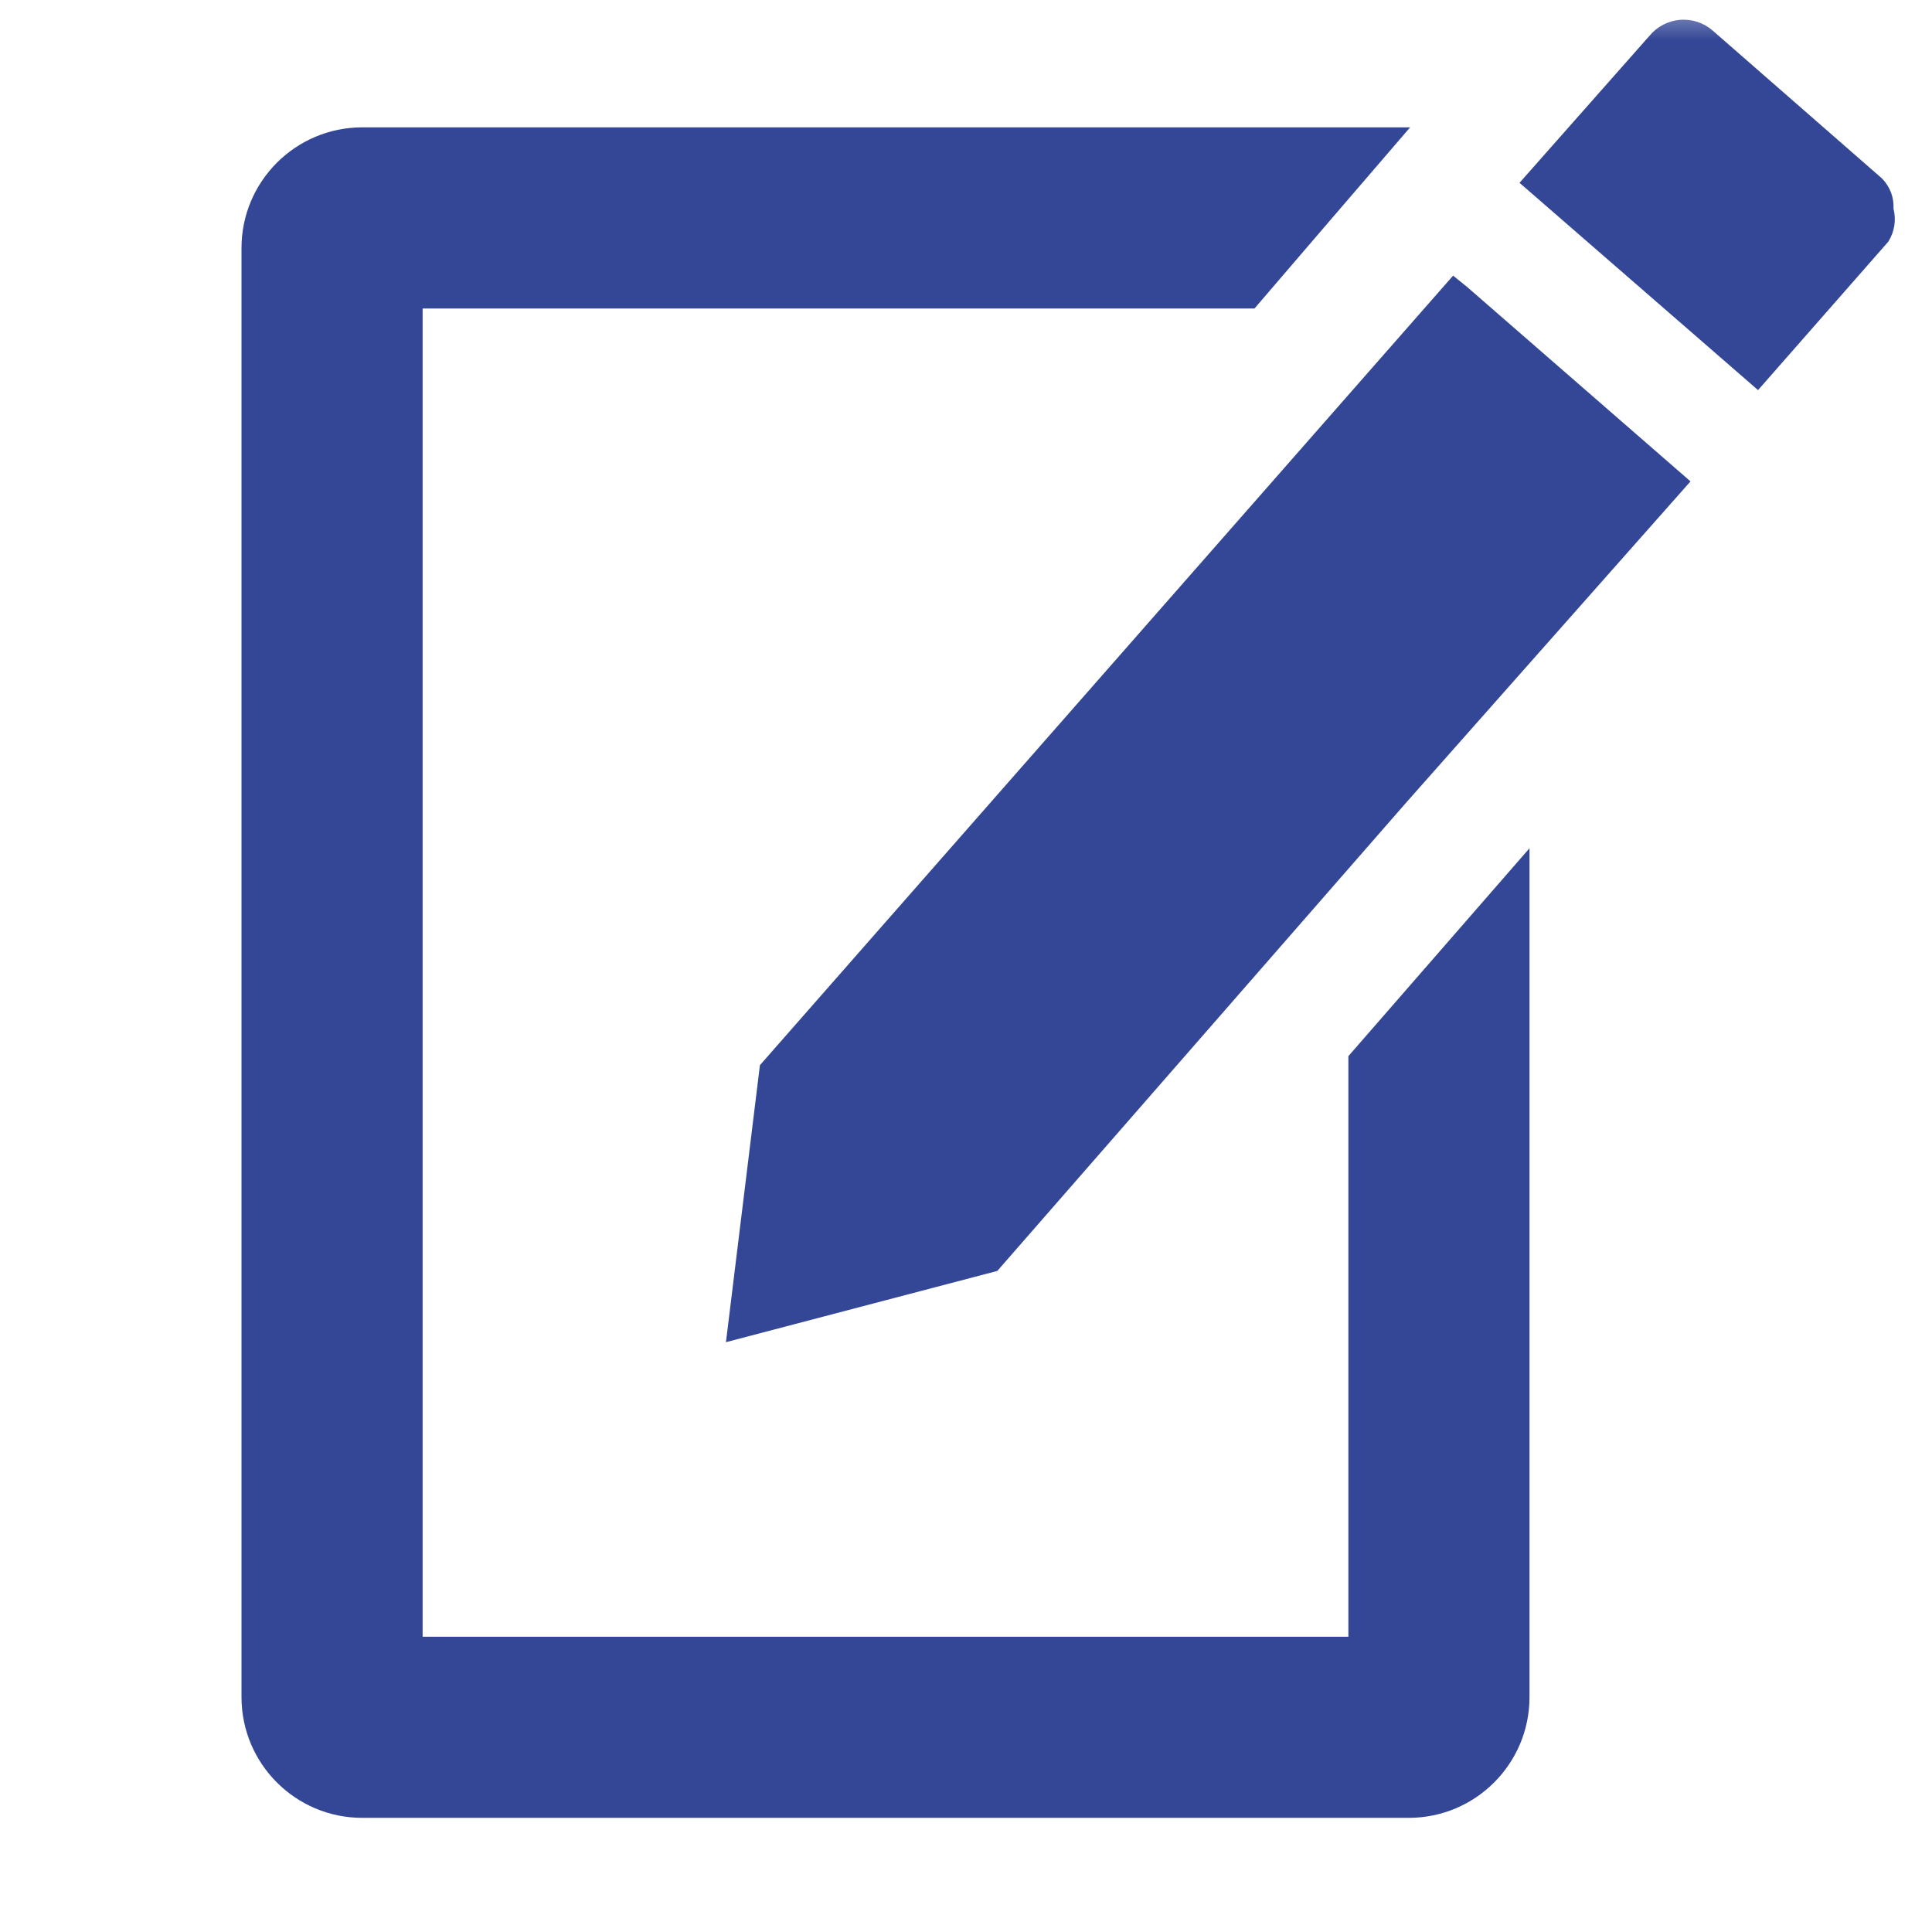 <svg width="24" height="24" viewBox="0 0 24 24" fill="none" xmlns="http://www.w3.org/2000/svg">
<path fill-rule="evenodd" clip-rule="evenodd" d="M17.517 1.582C17.511 1.582 17.506 1.582 17.5 1.582H4.5C3.672 1.582 3 2.254 3 3.082V21.082C3 21.91 3.672 22.582 4.5 22.582H17.5C18.328 22.582 19 21.91 19 21.082V10.537L16.75 13.12V20.332H5.25V3.832H15.584C16.228 3.08 16.88 2.322 17.517 1.582Z" fill="#344796"/>
<mask id="mask0_267_311" style="mask-type:alpha" maskUnits="userSpaceOnUse" x="8" y="0" width="16" height="18">
<rect x="8" width="16" height="18" fill="#D9D9D9"/>
</mask>
<g mask="url(#mask0_267_311)">
<path fill-rule="evenodd" clip-rule="evenodd" d="M21.276 0.38L23.379 2.217C23.427 2.266 23.465 2.325 23.49 2.389C23.515 2.454 23.525 2.523 23.522 2.592C23.539 2.661 23.543 2.732 23.532 2.803C23.521 2.873 23.495 2.941 23.458 3.001L21.839 4.846L18.876 2.271L20.492 0.443C20.539 0.386 20.596 0.34 20.662 0.306C20.727 0.273 20.798 0.252 20.871 0.246C20.944 0.241 21.017 0.249 21.087 0.272C21.157 0.295 21.221 0.332 21.276 0.38ZM9.44 13.232L18.051 3.424L18.23 3.569L21 5.98L17.456 9.984L12.389 15.788L9.018 16.673L9.44 13.232Z" fill="#344796"/>
</g>
</svg>
